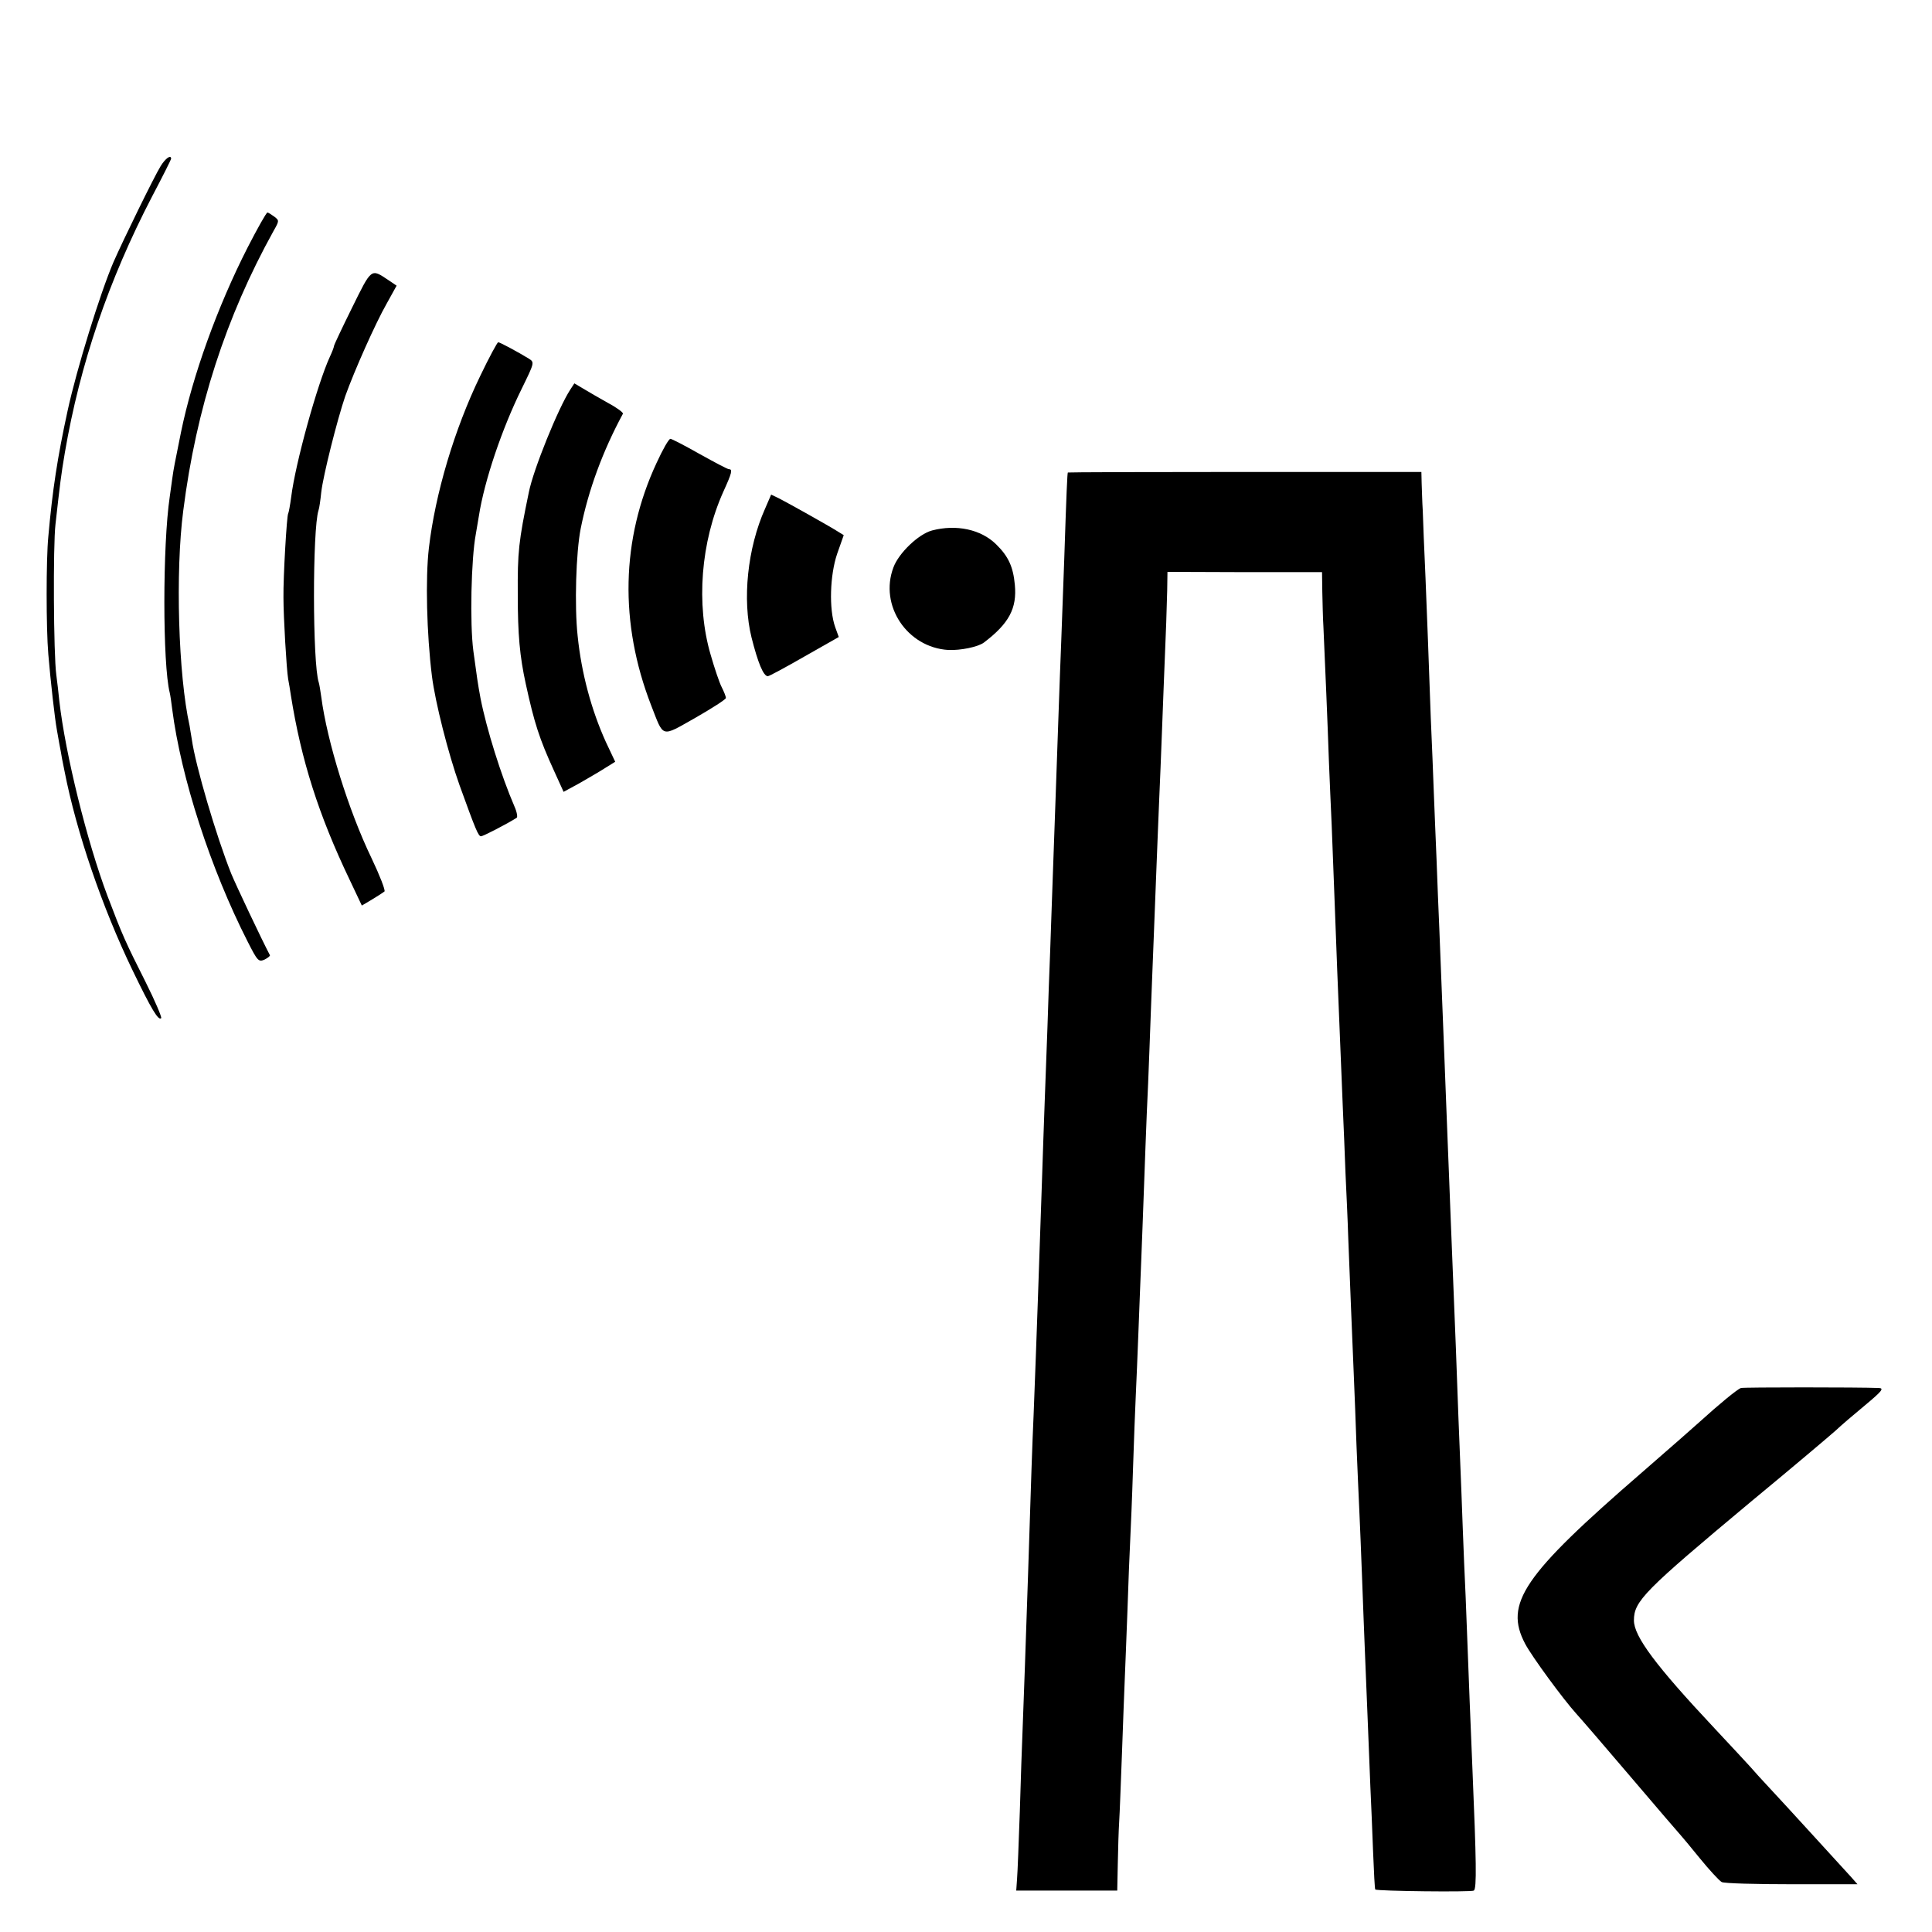 <?xml version="1.0" standalone="no"?>
<!DOCTYPE svg PUBLIC "-//W3C//DTD SVG 20010904//EN"
 "http://www.w3.org/TR/2001/REC-SVG-20010904/DTD/svg10.dtd">
<svg version="1.0" xmlns="http://www.w3.org/2000/svg"
 width="700pt" height="700pt" viewBox="0 0 700 700"
 preserveAspectRatio="xMidYMid meet">
<g transform="translate(0,700) scale(0.1,-0.1)"
fill="#000000" stroke="none">
<path d="M582 6398 c-23 -37 -135 -266 -171 -348 -48 -112 -133 -386 -166
-538 -37 -170 -55 -288 -70 -457 -8 -81 -8 -331 0 -425 8 -96 24 -237 31 -274
2 -12 6 -34 9 -51 3 -16 8 -41 10 -55 3 -14 7 -34 9 -45 43 -220 136 -492 246
-720 69 -143 94 -184 104 -174 3 3 -22 62 -56 130 -74 147 -84 169 -139 314
-74 197 -152 512 -174 705 -3 30 -8 73 -11 95 -10 73 -12 469 -3 545 17 152
20 177 34 260 55 321 158 624 316 928 38 72 69 134 69 137 0 16 -21 1 -38 -27z"/>
<path d="M897 6103 c-110 -216 -199 -464 -241 -668 -24 -120 -26 -127 -32
-170 -3 -22 -7 -51 -9 -65 -26 -175 -26 -607 0 -710 2 -8 6 -35 9 -60 32 -248
139 -578 273 -841 36 -71 40 -75 61 -66 12 6 21 13 20 16 -30 57 -124 256
-140 295 -54 135 -130 393 -143 487 -3 19 -7 41 -8 49 -41 183 -52 558 -23
780 47 370 154 701 327 1013 21 37 21 38 3 52 -11 8 -22 15 -25 15 -4 0 -36
-57 -72 -127z"/>
<path d="M1276 5886 c-36 -73 -66 -136 -66 -140 0 -4 -7 -22 -15 -39 -45 -98
-125 -386 -140 -508 -4 -30 -9 -57 -11 -60 -5 -8 -18 -229 -17 -304 0 -70 11
-259 17 -295 3 -14 7 -41 10 -60 37 -233 100 -432 213 -668 l44 -93 37 22 c20
12 40 25 45 29 4 4 -17 58 -47 121 -83 172 -161 423 -182 584 -3 22 -7 46 -9
52 -23 69 -23 556 -1 624 3 8 7 37 10 66 7 61 58 263 87 348 33 92 109 263
150 335 l36 65 -31 21 c-62 41 -59 44 -130 -100z"/>
<path d="M1740 5638 c-94 -194 -163 -427 -186 -623 -13 -111 -8 -311 11 -465
12 -95 59 -280 100 -395 59 -163 68 -185 78 -185 7 0 93 44 129 67 4 2 1 21
-8 41 -48 111 -101 280 -123 392 -10 54 -13 76 -26 172 -13 99 -8 333 9 423 2
11 7 40 11 65 20 129 84 317 155 461 46 94 47 96 27 109 -39 24 -106 60 -112
60 -3 0 -33 -55 -65 -122z"/>
<path d="M2066 5588 c-43 -66 -134 -290 -150 -372 -37 -178 -41 -216 -40 -371
0 -144 7 -222 29 -323 31 -142 49 -198 102 -314 l35 -77 57 31 c31 18 73 42
93 55 l37 23 -34 72 c-52 115 -88 247 -102 383 -12 110 -6 304 11 390 28 140
80 281 153 416 2 4 -22 22 -54 39 -32 18 -72 41 -90 52 l-32 19 -15 -23z"/>
<path d="M2379 5323 c-129 -277 -135 -581 -20 -878 47 -120 34 -117 160 -46
61 35 111 67 111 72 0 6 -7 23 -15 39 -8 15 -26 68 -40 117 -54 183 -36 410
46 592 31 68 34 81 20 81 -5 0 -52 25 -106 55 -53 30 -101 55 -106 55 -6 0
-28 -39 -50 -87z"/>
<path d="M3869 5288 c-2 -4 -5 -70 -13 -313 -4 -110 -9 -245 -11 -300 -2 -55
-7 -176 -10 -270 -3 -93 -8 -222 -10 -285 -2 -63 -7 -189 -10 -280 -3 -91 -8
-219 -10 -285 -3 -66 -7 -192 -10 -280 -3 -88 -8 -209 -10 -270 -2 -60 -7
-191 -10 -290 -11 -320 -18 -533 -30 -840 -5 -111 -9 -231 -20 -575 -8 -235
-16 -472 -20 -568 -2 -51 -7 -184 -10 -295 -4 -111 -8 -221 -10 -244 l-3 -43
183 0 183 0 2 98 c1 53 3 122 5 152 2 30 6 141 10 245 4 105 8 224 10 265 2
41 6 156 10 255 3 99 8 214 10 255 2 41 7 156 10 255 3 99 8 218 10 265 2 47
7 155 10 240 3 85 8 200 10 255 2 55 7 174 10 265 3 91 8 210 10 265 3 55 7
163 10 240 3 77 7 196 10 265 3 69 7 184 10 255 3 72 7 186 10 255 3 69 7 177
10 240 2 63 8 192 11 285 10 238 11 281 13 356 l1 67 280 -1 280 0 1 -71 c1
-39 2 -96 4 -126 5 -110 16 -368 20 -490 3 -69 7 -172 10 -230 2 -58 7 -175
10 -260 3 -85 8 -204 10 -265 10 -248 15 -367 20 -490 3 -71 8 -182 10 -245 3
-63 8 -169 10 -235 7 -171 14 -362 20 -495 3 -63 7 -180 10 -260 3 -80 8 -183
10 -230 2 -47 7 -157 10 -245 3 -88 8 -205 10 -260 2 -55 7 -165 10 -245 3
-80 8 -192 10 -250 3 -58 7 -165 10 -239 3 -74 6 -136 8 -137 6 -6 348 -10
357 -4 11 7 9 107 -5 440 -6 140 -14 344 -20 505 -2 66 -7 174 -10 240 -3 66
-7 183 -10 260 -3 77 -8 201 -11 275 -3 74 -7 185 -9 245 -4 105 -10 256 -20
500 -2 61 -7 175 -10 255 -7 178 -15 393 -30 765 -3 61 -7 173 -10 250 -3 77
-8 187 -10 245 -2 58 -7 179 -11 270 -10 276 -11 308 -19 505 -5 105 -9 215
-10 245 -2 30 -3 74 -4 98 l-1 42 -640 0 c-352 0 -641 -1 -641 -2z"/>
<path d="M2772 5157 c-64 -143 -83 -330 -49 -467 23 -91 43 -140 59 -140 5 0
64 32 132 71 l125 71 -13 36 c-23 65 -19 188 7 265 l24 68 -21 13 c-33 21
-178 102 -211 119 l-31 15 -22 -51z"/>
<path d="M3377 5078 c-49 -13 -121 -82 -140 -134 -52 -138 50 -290 199 -299
44 -2 108 11 129 27 91 69 120 124 112 209 -6 65 -23 103 -68 147 -55 54 -144
73 -232 50z"/>
<path d="M6308 1971 c-12 -3 -82 -61 -148 -121 -15 -14 -110 -97 -211 -185
-431 -373 -500 -475 -423 -621 25 -47 138 -201 186 -254 13 -14 102 -117 198
-230 96 -113 177 -207 180 -210 3 -3 34 -40 68 -82 35 -43 71 -82 80 -87 9 -5
124 -8 255 -8 l237 0 -22 25 c-41 45 -52 57 -148 162 -52 57 -118 129 -147
160 -29 31 -60 65 -70 77 -10 11 -69 75 -131 141 -213 227 -292 333 -292 391
0 70 37 107 425 431 149 123 286 239 305 256 19 18 68 60 108 93 60 50 69 61
50 62 -73 3 -490 3 -500 0z"/>
</g>
</svg>
